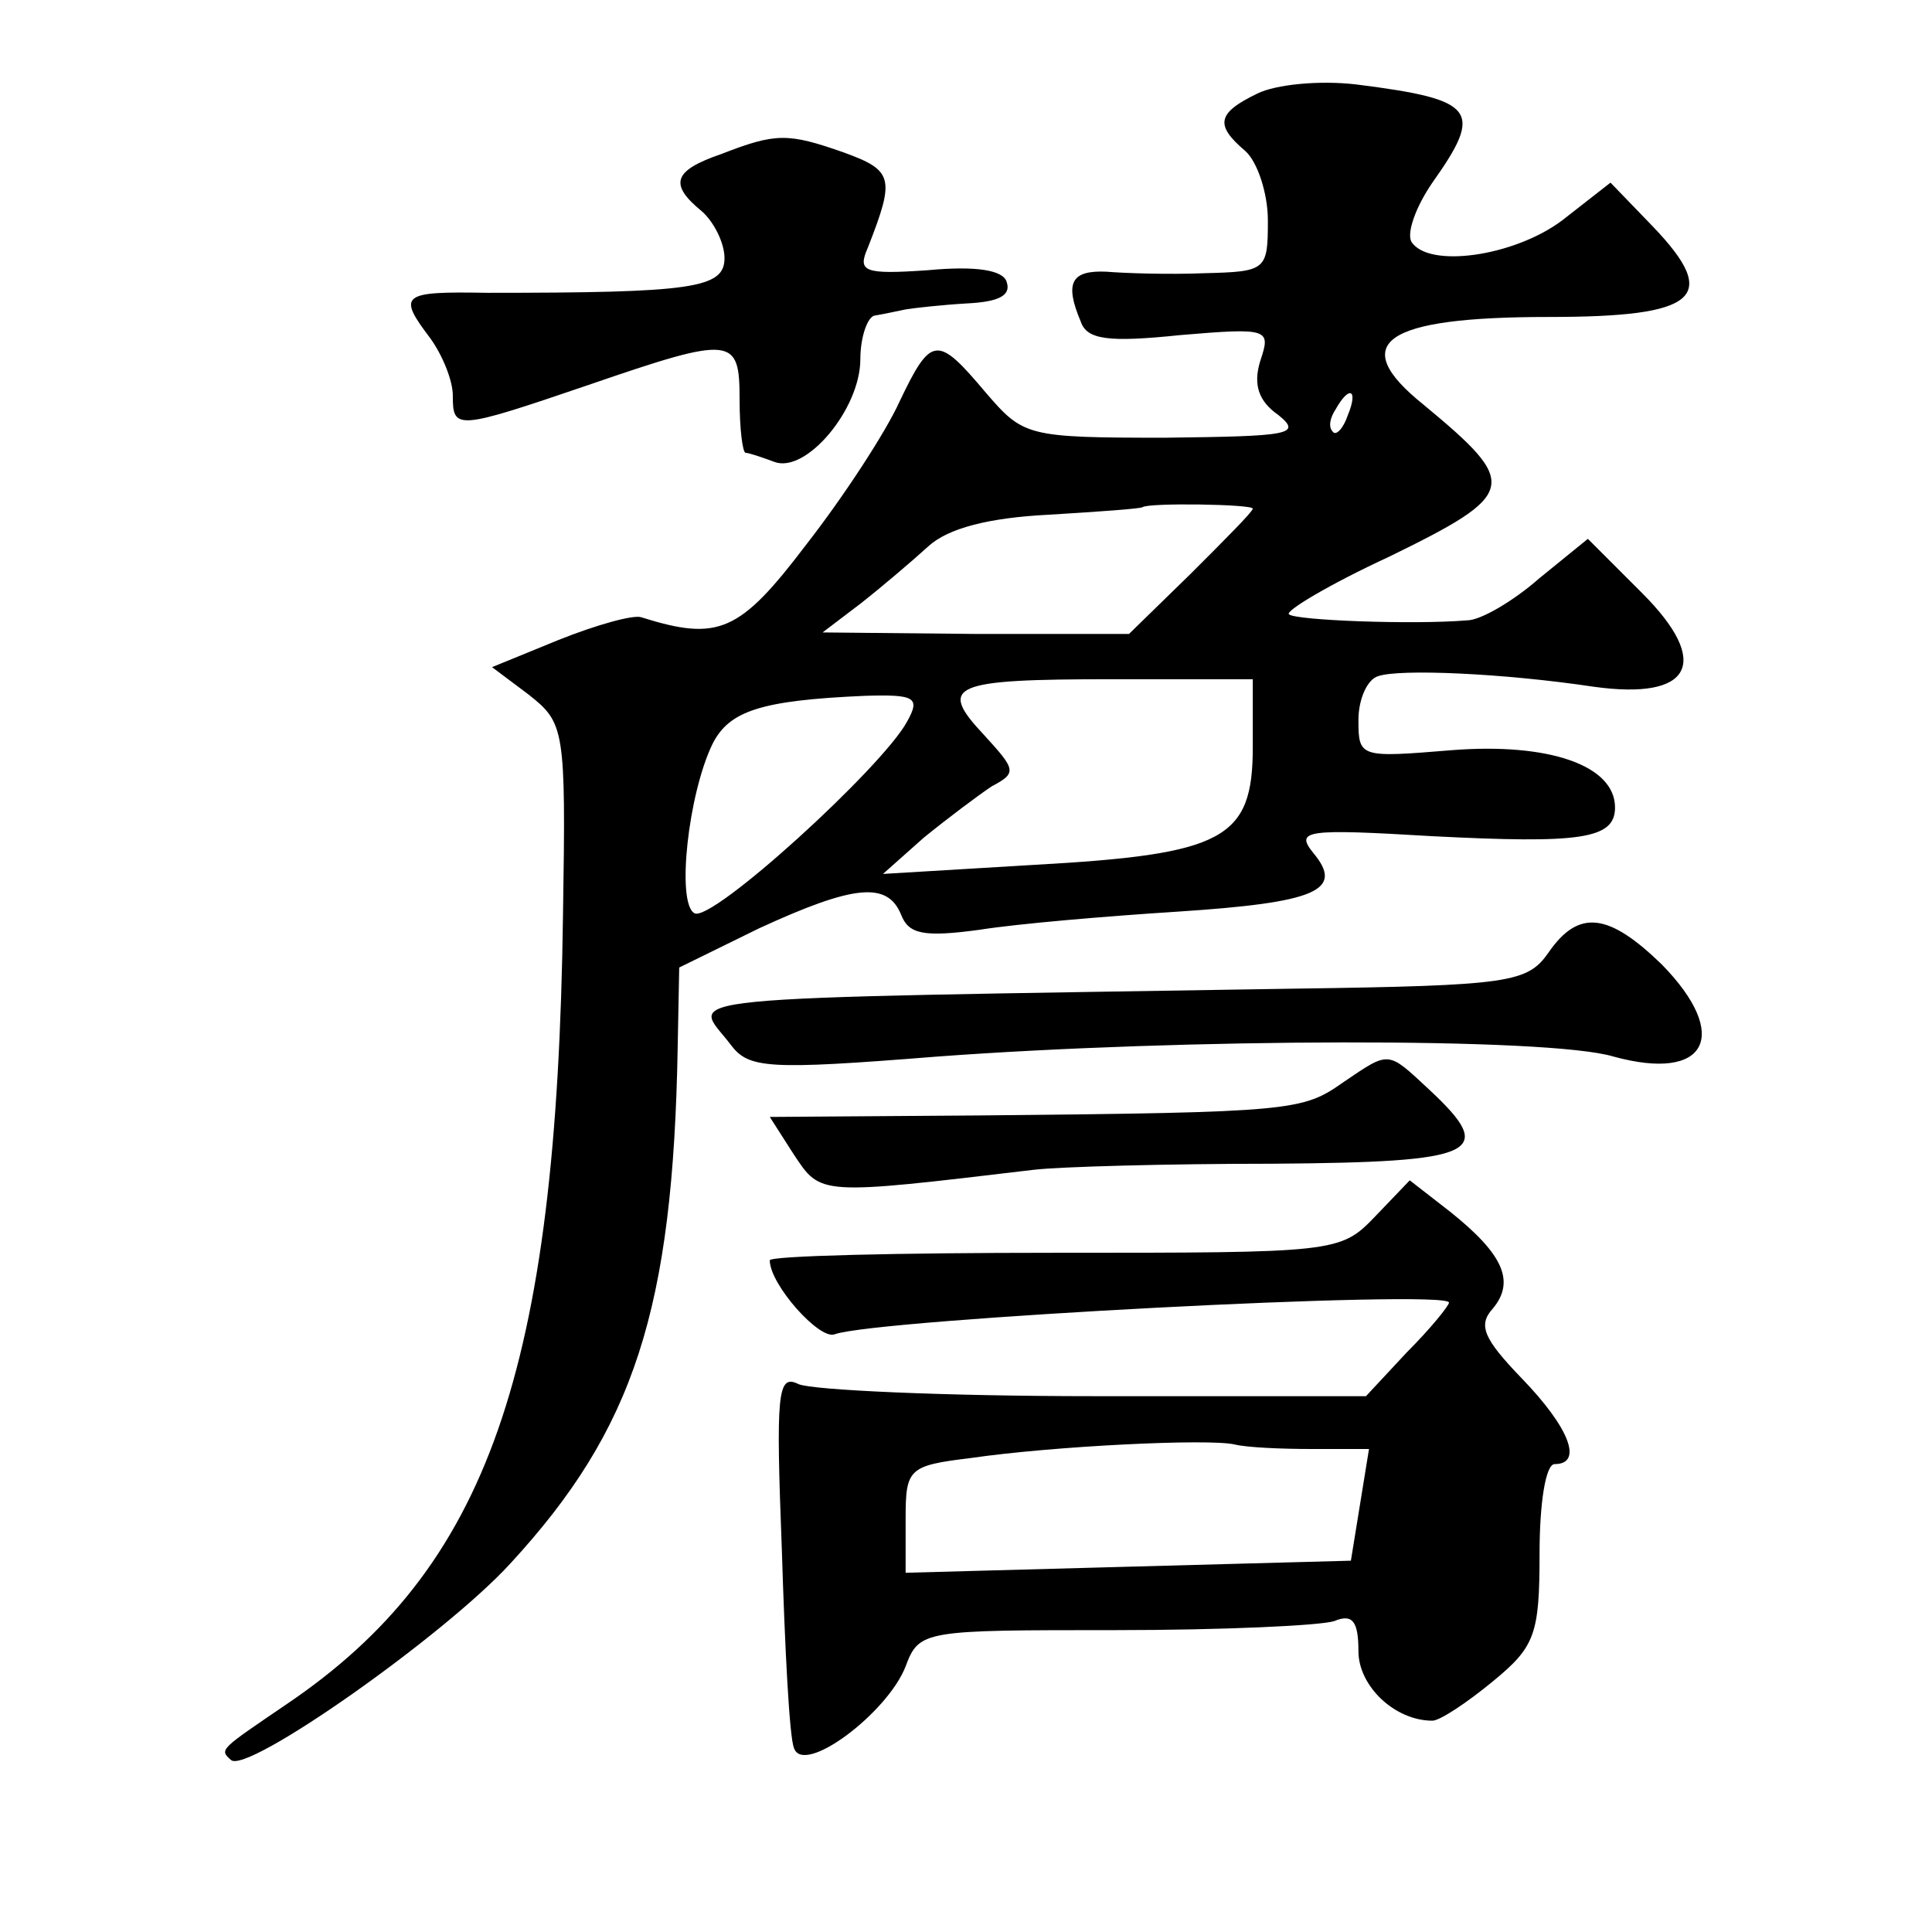 <?xml version="1.0" standalone="no"?>
<!DOCTYPE svg PUBLIC "-//W3C//DTD SVG 20010904//EN"
 "http://www.w3.org/TR/2001/REC-SVG-20010904/DTD/svg10.dtd">
<svg version="1.0" xmlns="http://www.w3.org/2000/svg"
 width="128pt" height="128pt" viewBox="0 0 128 128"
 preserveAspectRatio="xMidYMid meet">
<g transform="translate(0,128) scale(0.1,-0.1)"
fill="#0" stroke="none">
<path d="M833 1218 c-27 -13 -28 -21 -8 -38 8 -7 15 -28 15 -46 0 -33 -1 -34 -42
-35 -24 -1 -53 0 -65 1 -23 1 -28 -7 -17 -33 4 -12 18 -14 66 -9 59 5 60 4 53 -17
-5 -16 -1 -27 12 -36 16 -13 7 -14 -75 -15 -92 0 -94 1 -119 30 -32 38 -36 38 -57
-6 -9 -20 -37 -63 -62 -95 -44 -58 -58 -64 -109 -48 -5 2 -30 -5 -55 -15 l-44 -18
24 -18 c24 -19 25 -22 23 -146 -4 -303 -50 -433 -183 -523 -44 -30 -45 -30 -37
-37 10 -10 141 82 185 130 82 89 108 168 111 343 l1 52 53 26 c63 29 85 31 94 9
5 -13 15 -15 52 -10 25 4 84 9 131 12 92 6 111 14 90 39 -12 15 -5 16 79 11 98
-5 121 -2 121 19 0 28 -44 43 -108 38 -61 -5 -62 -5 -62 20 0 14 6 27 13 29 14
5 83 2 143 -7 65 -9 78 16 32 62 l-36 36 -32 -26 c-17 -15 -39 -28 -48 -28 -36
-3 -114 0 -118 4 -3 2 27 20 66 38 86 42 87 48 23 101 -51 41 -26 58 83 58 99 0
114 13 69 60 l-28 29 -32 -25 c-32 -24 -89 -32 -100 -14 -3 6 3 23 14 39 34 48
29 55 -50 65 -25 3 -54 0 -66 -6z m60 -213 c-3 -9 -8 -14 -10 -11 -3 3 -2 9 2 15
9 16 15 13 8 -4z m-63 -62 c0 -2 -19 -21 -41 -43 l-41 -40 -102 0 -101 1 25 19
c14 11 34 28 45 38 13 12 40 19 80 21 33 2 61 4 62 5 4 3 73 2 73 -1z m0 -158 c0
-61 -19 -71 -145 -78 l-100 -6 27 24 c16 13 36 28 45 34 17 9 16 11 -5 34 -31 33
-22 37 85 37 l93 0 0 -45z m-229 17 c-16 -30 -130 -134 -141 -127 -12 7 -4 79 12
112 11 22 32 29 101 32 33 1 37 -1 28 -17z M478 1178 c-32 -11 -35 -20 -13 -38
8 -7 15 -21 15 -31 0 -20 -21 -23 -157 -23 -57 1 -60 -1 -38 -30 8 -11 15 -28 15
-38 0 -23 2 -23 90 7 96 33 100 32 100 -10 0 -19 2 -35 4 -35 2 0 11 -3 19 -6 21
-8 57 35 57 68 0 15 5 29 10 29 6 1 15 3 20 4 6 1 24 3 41 4 20 1 29 5 26 14 -2
8 -20 11 -52 8 -43 -3 -47 -1 -40 15 18 46 17 51 -16 63 -37 13 -45 13 -81 -1z
M1026 649 c-14 -20 -25 -22 -168 -24 -430 -7 -399 -4 -374 -37 12 -16 24 -17 137
-8 162 12 405 13 448 0 62 -17 78 14 32 61 -35 34 -55 37 -75 8z M890 563 c-27
-19 -33 -20 -240 -22 l-140 -1 16 -25 c18 -27 16 -27 159 -10 17 2 87 4 158 4 137
1 149 7 104 49 -28 26 -26 26 -57 5z M911 474 c-23 -24 -26 -24 -212 -24 -104 0
-189 -2 -189 -5 0 -16 33 -53 43 -49 27 10 407 30 407 21 0 -2 -12 -17 -28 -33
l-27 -29 -180 0 c-99 0 -187 4 -196 8 -14 7 -15 -6 -11 -110 2 -65 5 -124 8 -131
6 -19 62 23 74 54 9 24 12 24 139 24 71 0 136 3 145 6 12 5 16 0 16 -20 0 -23 24
-46 49 -46 5 0 23 12 40 26 28 23 31 31 31 85 0 33 4 59 10 59 19 0 10 24 -22 57
-25 26 -29 35 -19 46 15 18 7 36 -28 64 l-27 21 -23 -24z m-42 -154 l38 0 -6 -37
-6 -37 -148 -4 -147 -4 0 36 c0 33 2 35 43 40 55 8 158 13 175 9 8 -2 31 -3 51
-3z"/>
</g>
</svg>
